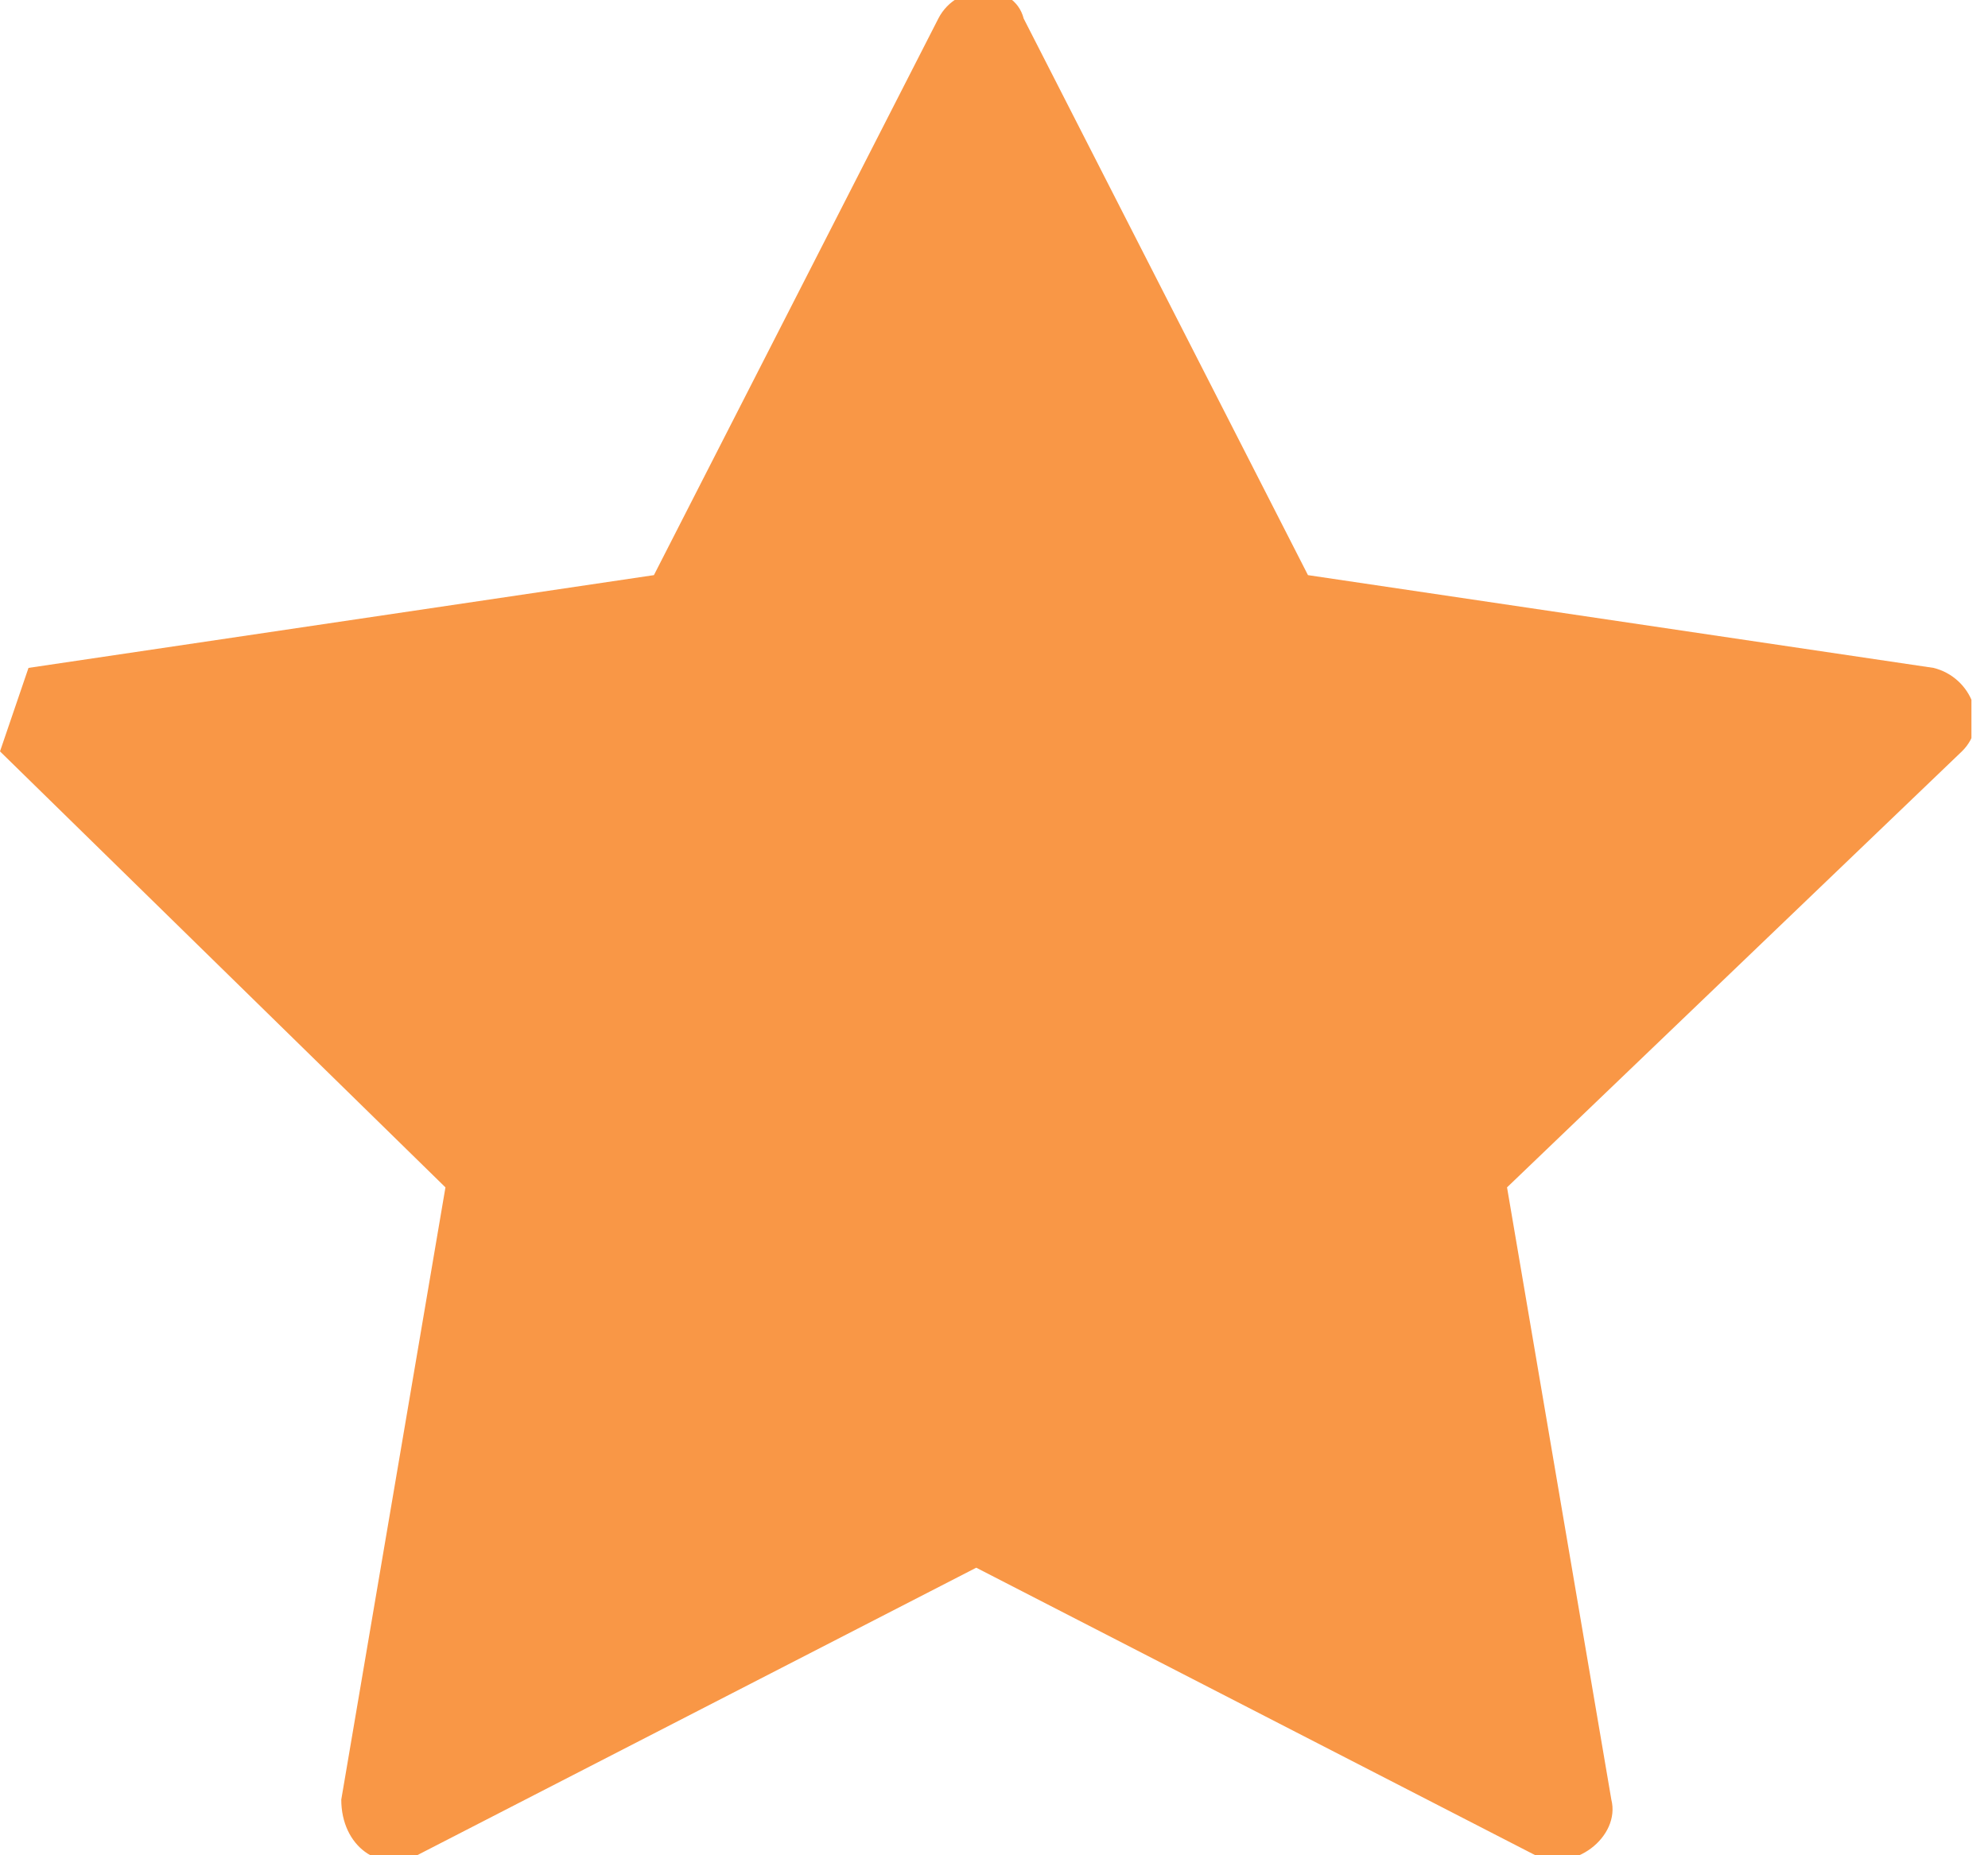 <svg width="15" height="14" viewBox="0 0 15 14" fill="none" xmlns="http://www.w3.org/2000/svg">
<g clip-path="url(#clip0_1_644)">
<path fill-rule="evenodd" clip-rule="evenodd" d="M0.215 5.04L4.934 4.34L7.08 0.14C7.223 -0.14 7.652 -0.14 7.724 0.14L9.869 4.34L14.589 5.04C14.875 5.11 15.018 5.46 14.803 5.67L11.371 8.96L12.158 13.58C12.229 13.86 11.871 14.14 11.585 14L7.366 11.83L3.147 14C2.861 14.14 2.575 13.93 2.575 13.58L3.361 8.96L0 5.67" fill="#F99746"/>
</g>
<defs>
<clipPath id="clip0_1_644">
<rect width="14.875" height="14" fill="white"/>
</clipPath>
</defs>
</svg>

